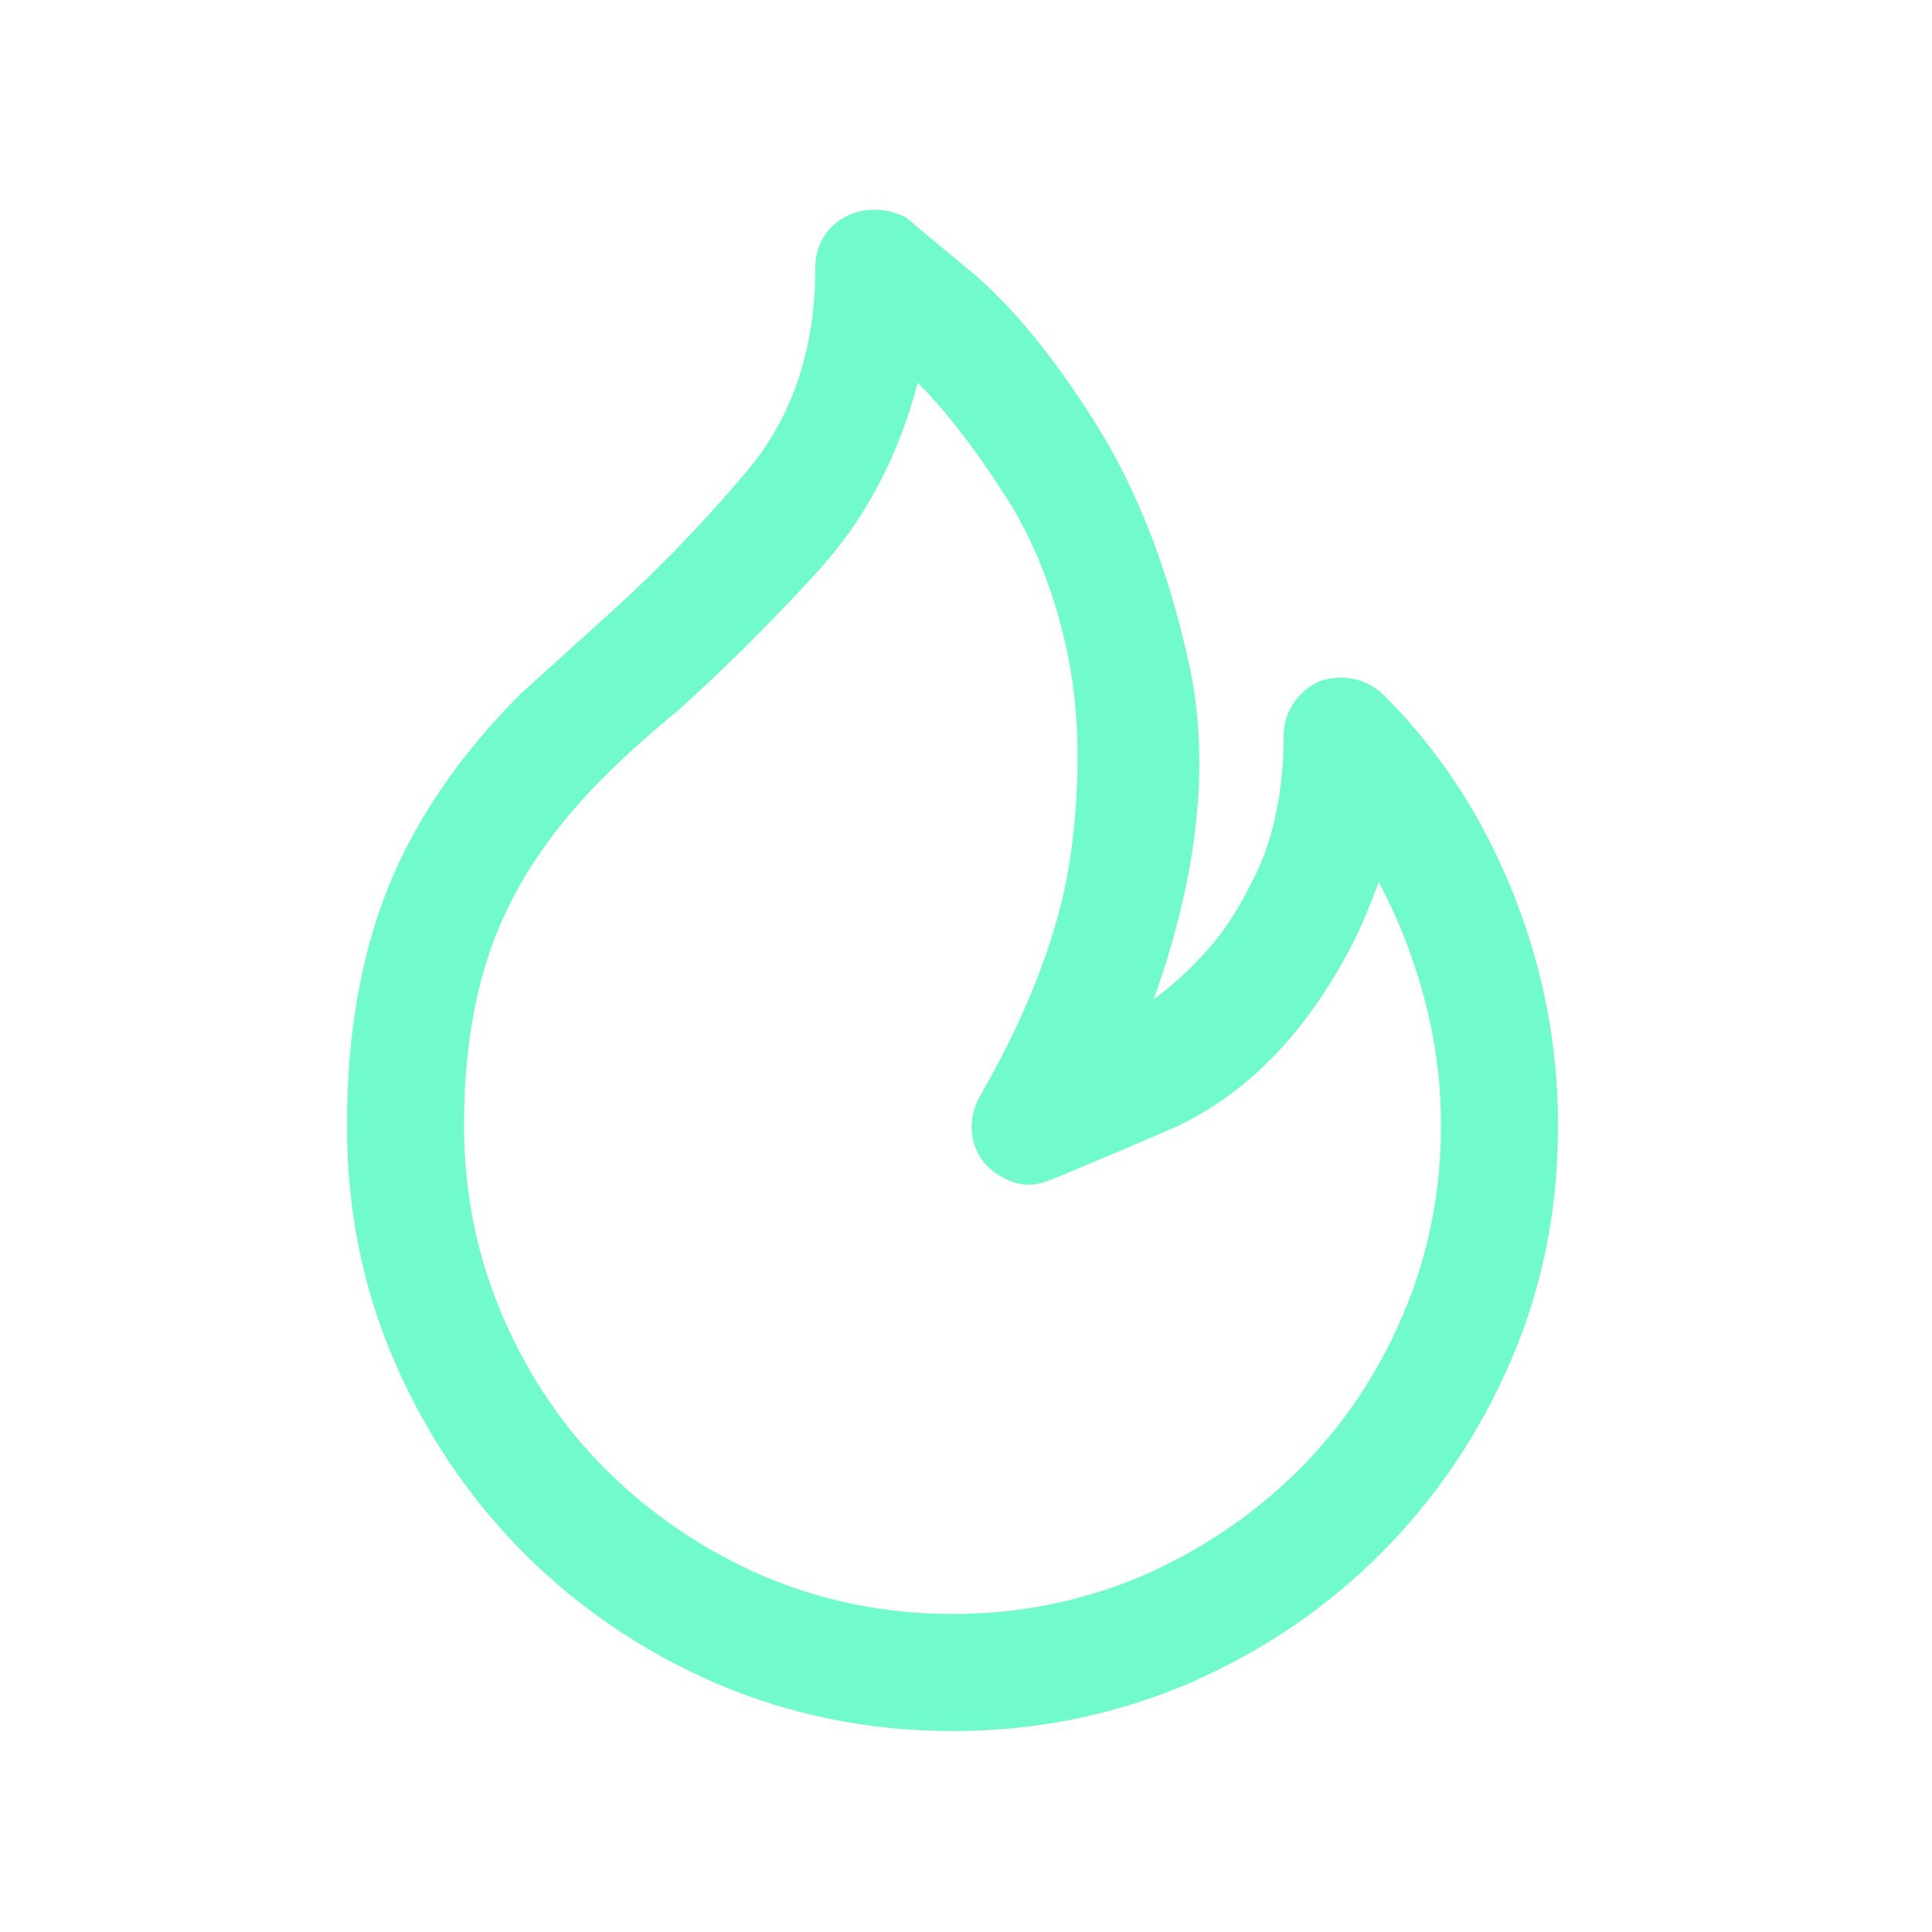 <svg width="33" height="33" viewBox="0 0 33 33" fill="none" xmlns="http://www.w3.org/2000/svg">
<path d="M16.27 29.568C14.853 29.568 13.509 29.297 12.238 28.756C10.988 28.214 9.895 27.474 8.957 26.537C8.02 25.599 7.28 24.506 6.738 23.256C6.197 22.006 5.926 20.662 5.926 19.224C5.926 17.683 6.16 16.329 6.629 15.162C7.098 13.995 7.853 12.891 8.895 11.849C9.103 11.662 9.316 11.469 9.535 11.271C9.754 11.073 9.978 10.87 10.207 10.662C11.124 9.849 11.973 8.98 12.754 8.053C13.535 7.125 13.926 5.964 13.926 4.568C13.926 4.381 13.973 4.209 14.066 4.053C14.16 3.896 14.29 3.776 14.457 3.693C14.624 3.61 14.801 3.573 14.988 3.584C15.176 3.594 15.342 3.641 15.488 3.724C15.509 3.745 15.884 4.058 16.613 4.662C17.322 5.266 18.03 6.136 18.738 7.271C19.447 8.407 19.978 9.797 20.332 11.443C20.665 13.089 20.457 14.964 19.707 17.068C20.02 16.839 20.316 16.568 20.598 16.256C20.879 15.943 21.124 15.579 21.332 15.162C21.54 14.787 21.691 14.381 21.785 13.943C21.879 13.506 21.926 13.047 21.926 12.568C21.926 12.36 21.983 12.172 22.098 12.006C22.212 11.839 22.363 11.714 22.551 11.631C22.738 11.568 22.931 11.558 23.129 11.599C23.327 11.641 23.499 11.735 23.645 11.881C24.582 12.818 25.311 13.933 25.832 15.224C26.353 16.516 26.613 17.849 26.613 19.224C26.613 20.662 26.343 22.006 25.801 23.256C25.259 24.506 24.52 25.599 23.582 26.537C22.645 27.474 21.551 28.214 20.301 28.756C19.03 29.297 17.686 29.568 16.27 29.568ZM15.676 6.537C15.342 7.808 14.77 8.886 13.957 9.771C13.145 10.657 12.342 11.454 11.551 12.162C11.322 12.349 11.103 12.537 10.895 12.724C10.686 12.912 10.488 13.099 10.301 13.287C9.467 14.12 8.863 15.001 8.488 15.928C8.113 16.855 7.926 17.954 7.926 19.224C7.926 20.37 8.145 21.454 8.582 22.474C9.02 23.495 9.618 24.381 10.379 25.131C11.139 25.881 12.02 26.474 13.02 26.912C14.04 27.349 15.124 27.568 16.27 27.568C17.415 27.568 18.499 27.349 19.52 26.912C20.52 26.474 21.4 25.881 22.16 25.131C22.921 24.381 23.52 23.495 23.957 22.474C24.395 21.454 24.613 20.37 24.613 19.224C24.613 18.495 24.52 17.776 24.332 17.068C24.145 16.36 23.884 15.693 23.551 15.068C23.488 15.235 23.421 15.407 23.348 15.584C23.275 15.761 23.197 15.933 23.113 16.099C22.301 17.683 21.238 18.756 19.926 19.318C18.613 19.881 17.915 20.172 17.832 20.193C17.645 20.256 17.457 20.25 17.27 20.177C17.082 20.105 16.926 19.995 16.801 19.849C16.676 19.683 16.608 19.5 16.598 19.302C16.587 19.105 16.634 18.912 16.738 18.724C17.613 17.204 18.134 15.797 18.301 14.506C18.468 13.214 18.436 12.058 18.207 11.037C17.978 10.016 17.613 9.131 17.113 8.381C16.613 7.61 16.134 6.995 15.676 6.537Z" fill="#71FACA"/>
</svg>
